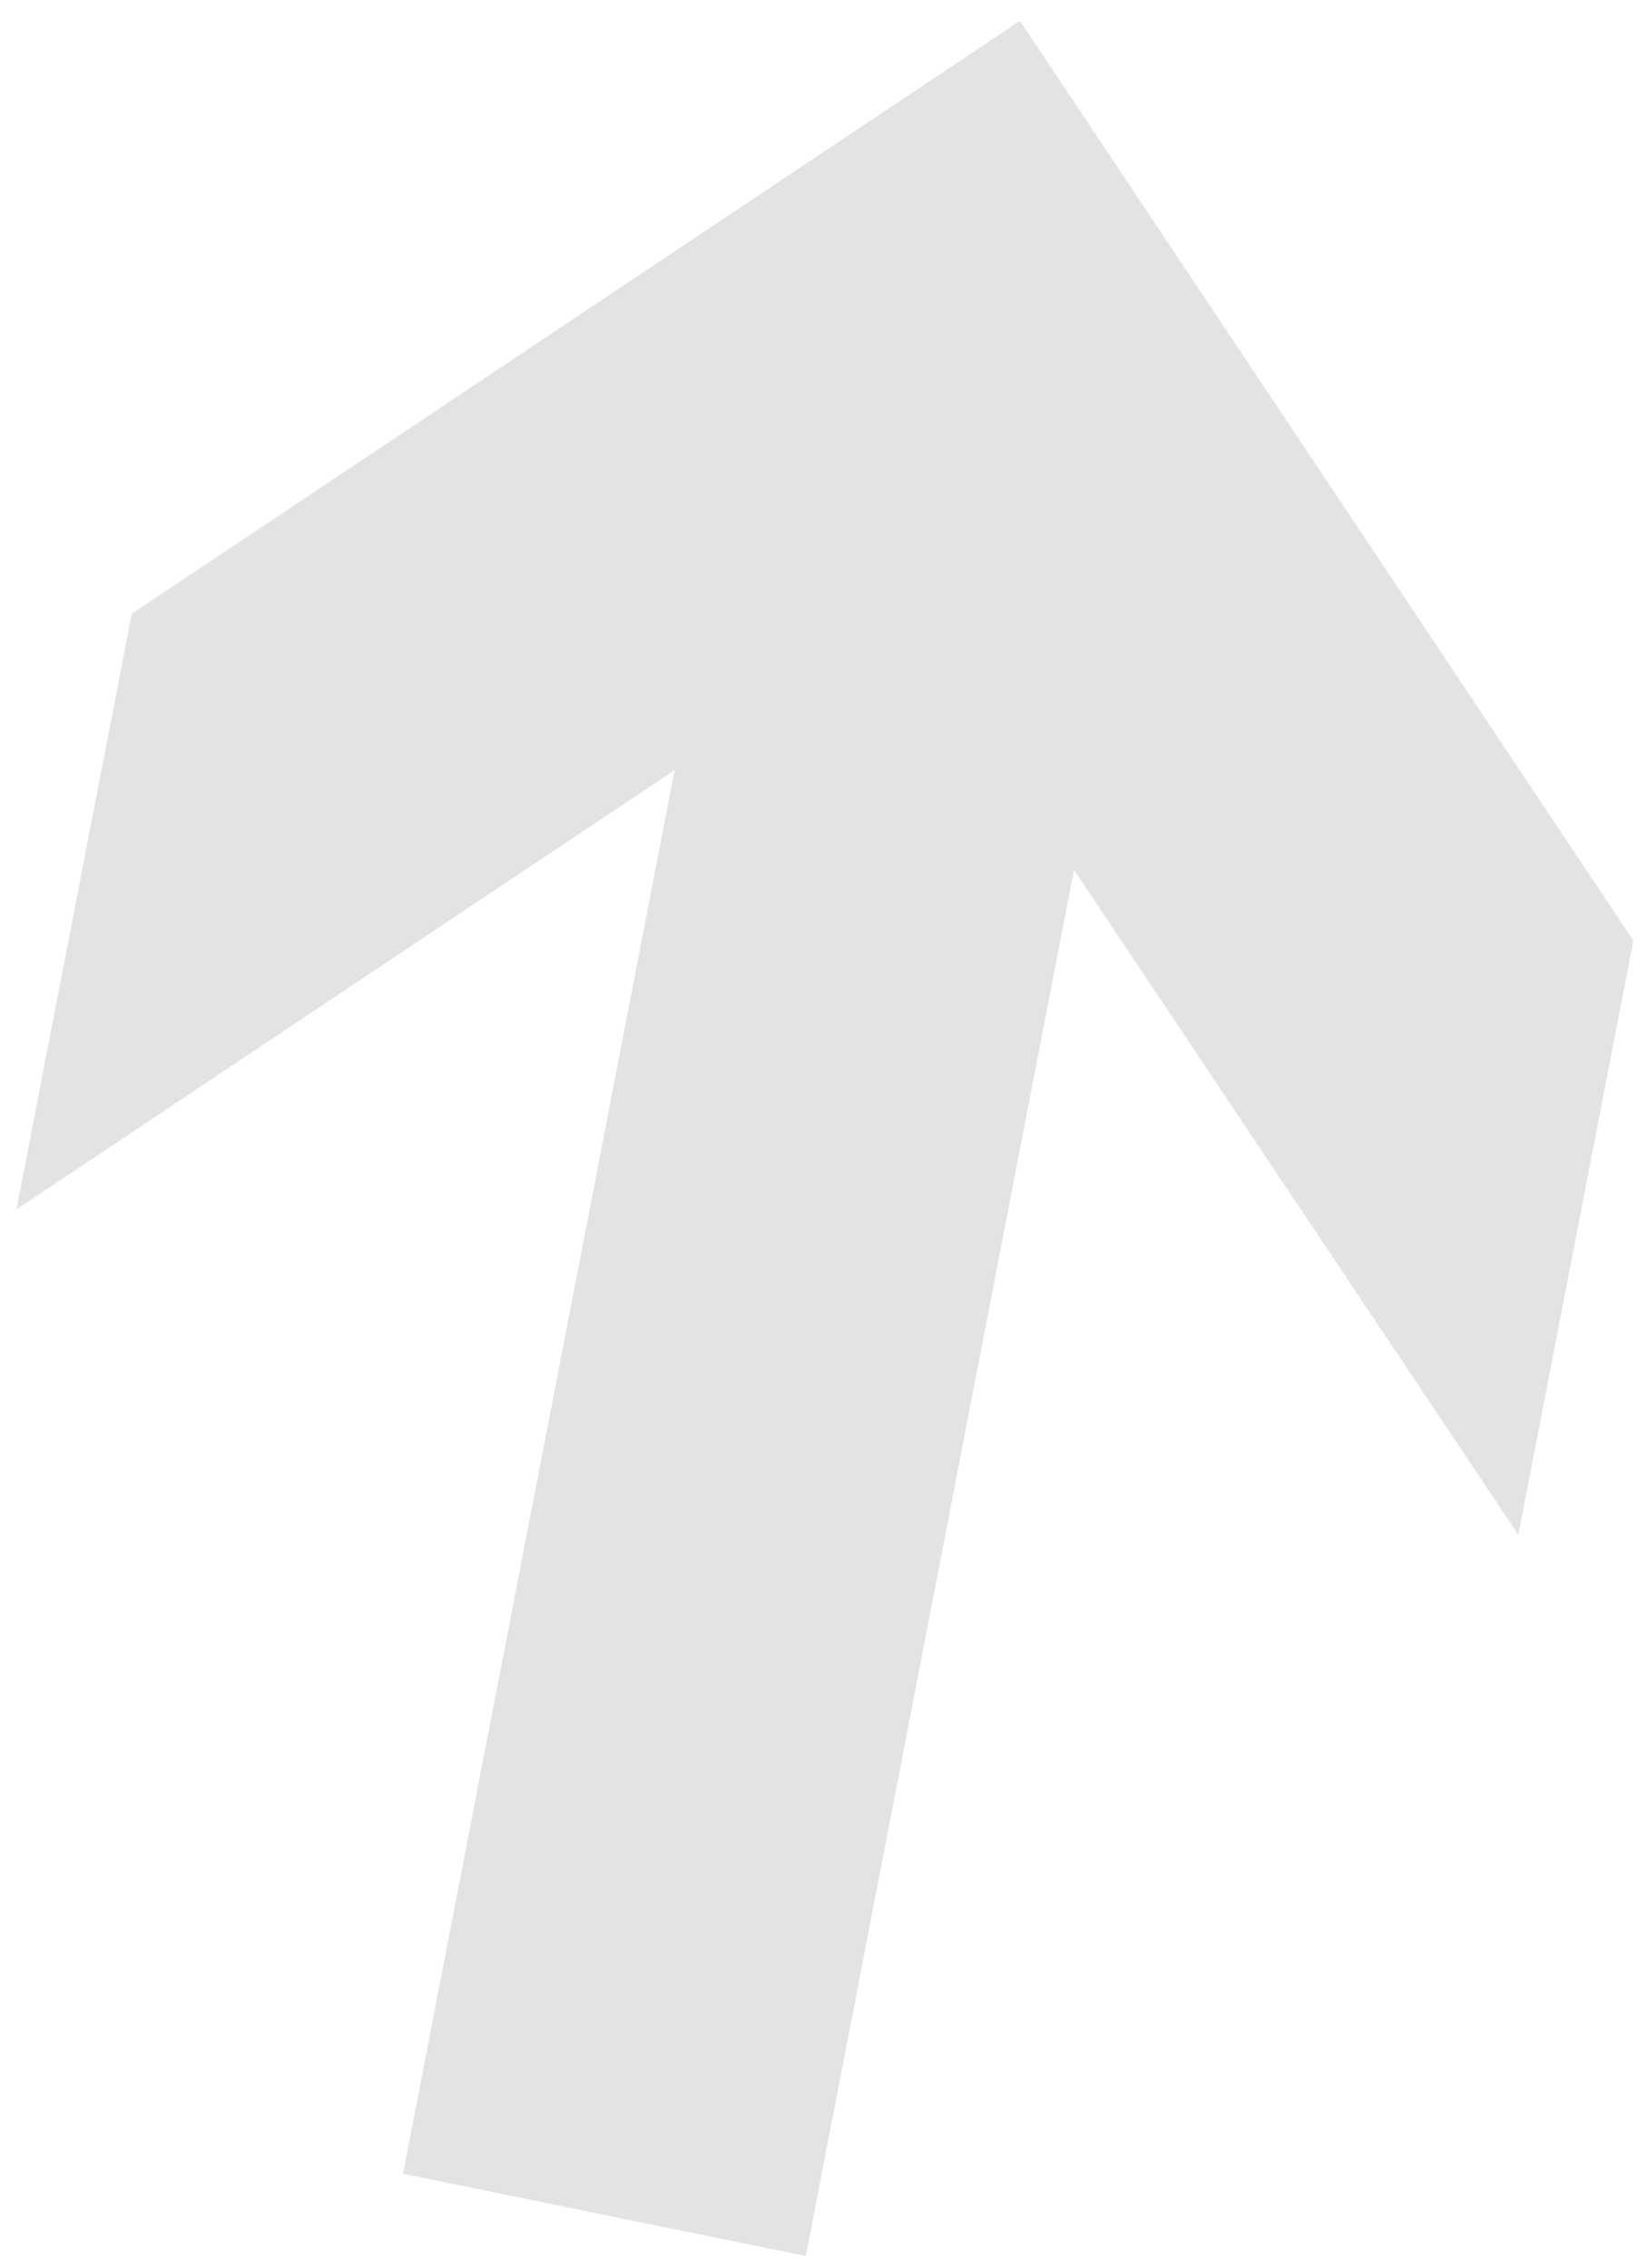 <svg width="53" height="73" viewBox="0 0 53 73" fill="none" xmlns="http://www.w3.org/2000/svg">
<path d="M4.24 19.752L0.53 38.922L21.71 24.785L12.97 69.958L25.93 72.607L34.56 27.995L48.86 49.395L52.56 30.274L32.82 0.672L4.24 19.752Z" fill="#E3E3E3"/>
</svg>
